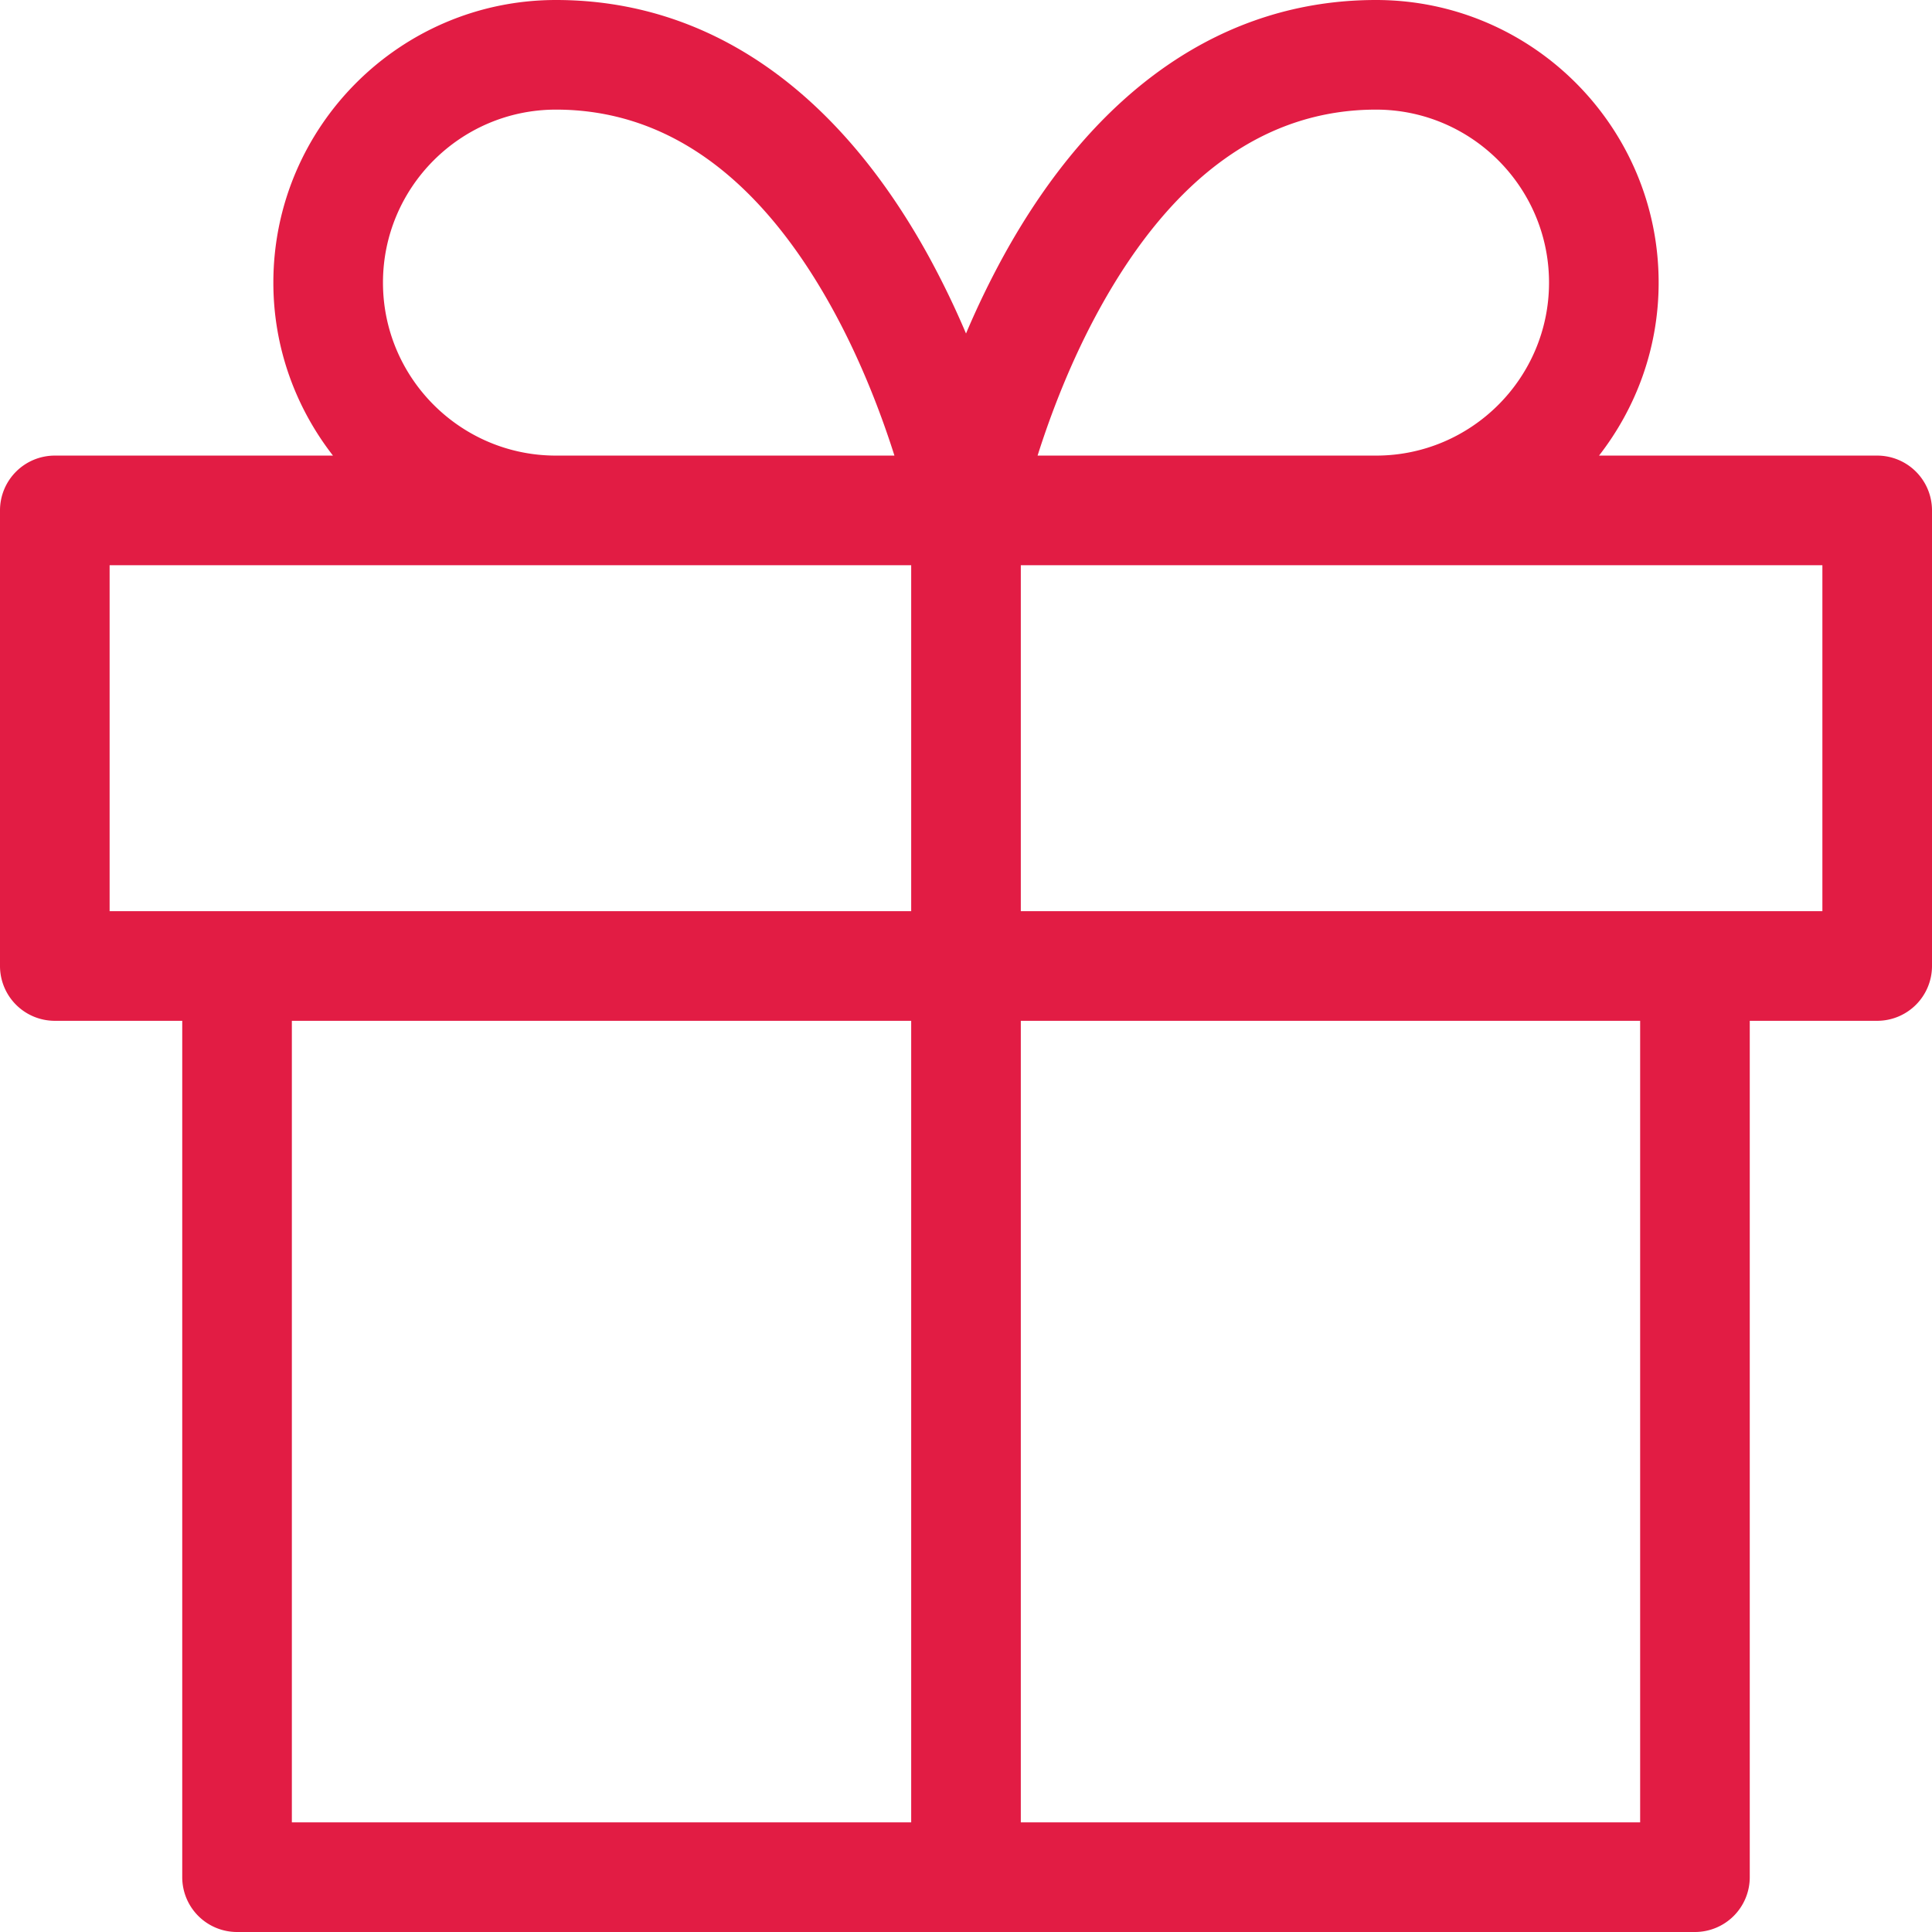 <svg xmlns="http://www.w3.org/2000/svg" preserveAspectRatio="xMidYMid meet" data-bbox="29.5 29.5 141 141" viewBox="29.5 29.5 141 141" height="200" width="200" data-type="color" aria-hidden="true"><g><path d="M166.5 62.75h-20.301c2.716-3.493 4.351-7.867 4.351-12.625 0-11.373-9.252-20.625-20.625-20.625-11.063 0-20.468 6.465-27.195 18.697a62.424 62.424 0 0 0-2.729 5.643 62.964 62.964 0 0 0-2.729-5.643C90.543 35.965 81.139 29.5 70.075 29.5c-11.373 0-20.625 9.252-20.625 20.625 0 4.758 1.635 9.132 4.351 12.625H33.5a4 4 0 0 0-4 4V100a4 4 0 0 0 4 4h9.3v62.5a4 4 0 0 0 4 4h106.4a4 4 0 0 0 4-4V104h9.3a4 4 0 0 0 4-4V66.75a4 4 0 0 0-4-4zm-56.675-10.853c5.3-9.553 12.062-14.397 20.1-14.397 6.962 0 12.625 5.664 12.625 12.625s-5.663 12.625-12.625 12.625h-24.701c.938-2.96 2.426-6.933 4.601-10.853zM57.45 50.125c0-6.961 5.663-12.625 12.625-12.625 8.037 0 14.8 4.844 20.1 14.397 2.175 3.92 3.663 7.892 4.602 10.853H70.075c-6.962 0-12.625-5.664-12.625-12.625zM37.5 70.75H96V96H37.5V70.75zM50.8 104H96v58.5H50.8V104zm98.4 58.5H104V104h45.2v58.5zM162.5 96H104V70.75h58.5V96z" fill="#E21C44" data-color="1"></path></g></svg>